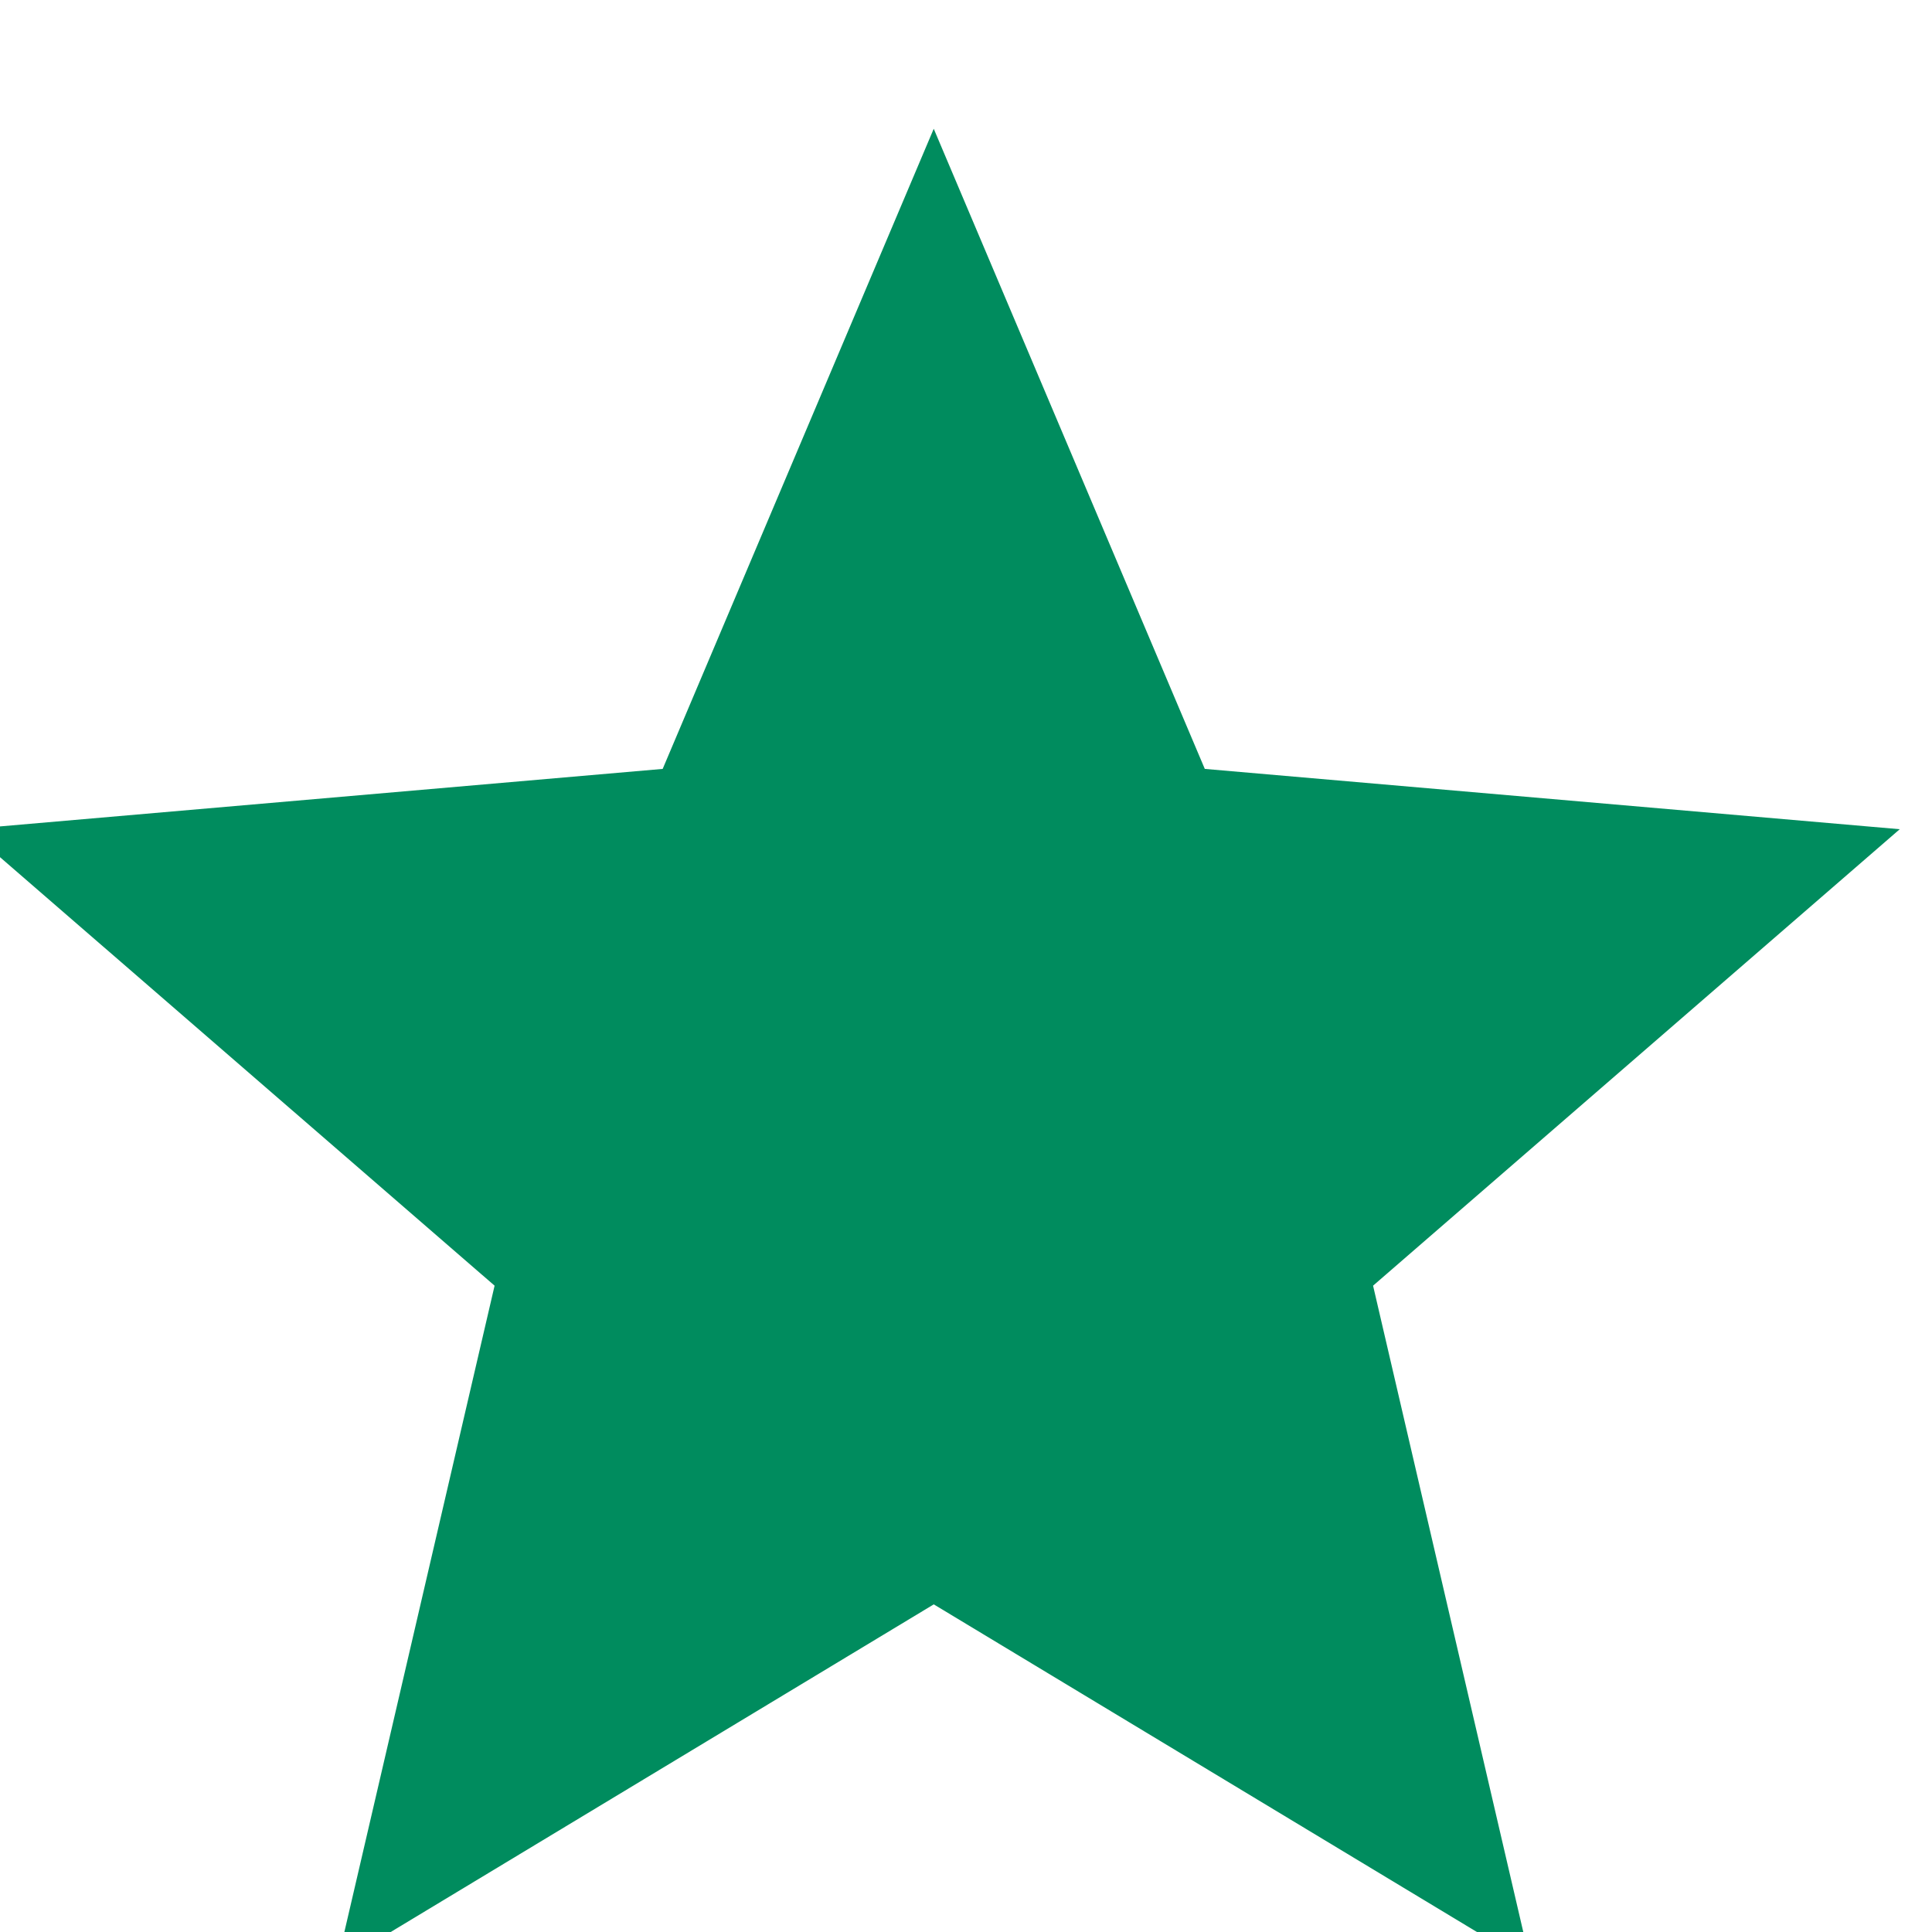 <?xml version="1.0" encoding="UTF-8"?>
<svg xmlns="http://www.w3.org/2000/svg" xmlns:xlink="http://www.w3.org/1999/xlink" width="60" height="60" viewBox="0 0 60 60">
  <defs>
    <clipPath id="clip-path">
      <rect id="Rectangle_162" data-name="Rectangle 162" width="60" height="60" transform="translate(189 12.026)" fill="#fff" stroke="#707070" stroke-width="1"></rect>
    </clipPath>
    <filter id="star_FILL1_wght300_GRAD0_opsz24" x="-10" y="-5" width="78.001" height="75.011" filterUnits="userSpaceOnUse">
      <feOffset dy="3"></feOffset>
      <feGaussianBlur stdDeviation="3" result="blur"></feGaussianBlur>
      <feFlood flood-opacity="0.161"></feFlood>
      <feComposite operator="in" in2="blur"></feComposite>
      <feComposite in="SourceGraphic"></feComposite>
    </filter>
  </defs>
  <g id="Mask_Group_17" data-name="Mask Group 17" transform="translate(-189 -12.026)" clip-path="url(#clip-path)">
    <g transform="matrix(1, 0, 0, 1, 189, 12.03)" filter="url(#star_FILL1_wght300_GRAD0_opsz24)">
      <path id="star_FILL1_wght300_GRAD0_opsz24-2" data-name="star_FILL1_wght300_GRAD0_opsz24" d="M22.47-10.384l4.9-21.082L11.008-45.642,32.59-47.515l8.418-19.88,8.418,19.88,21.582,1.873L54.652-31.466l4.9,21.082L41.009-21.569Z" transform="translate(-12.01 68.39)" fill="#008c5e"></path>
    </g>
  </g>
</svg>
